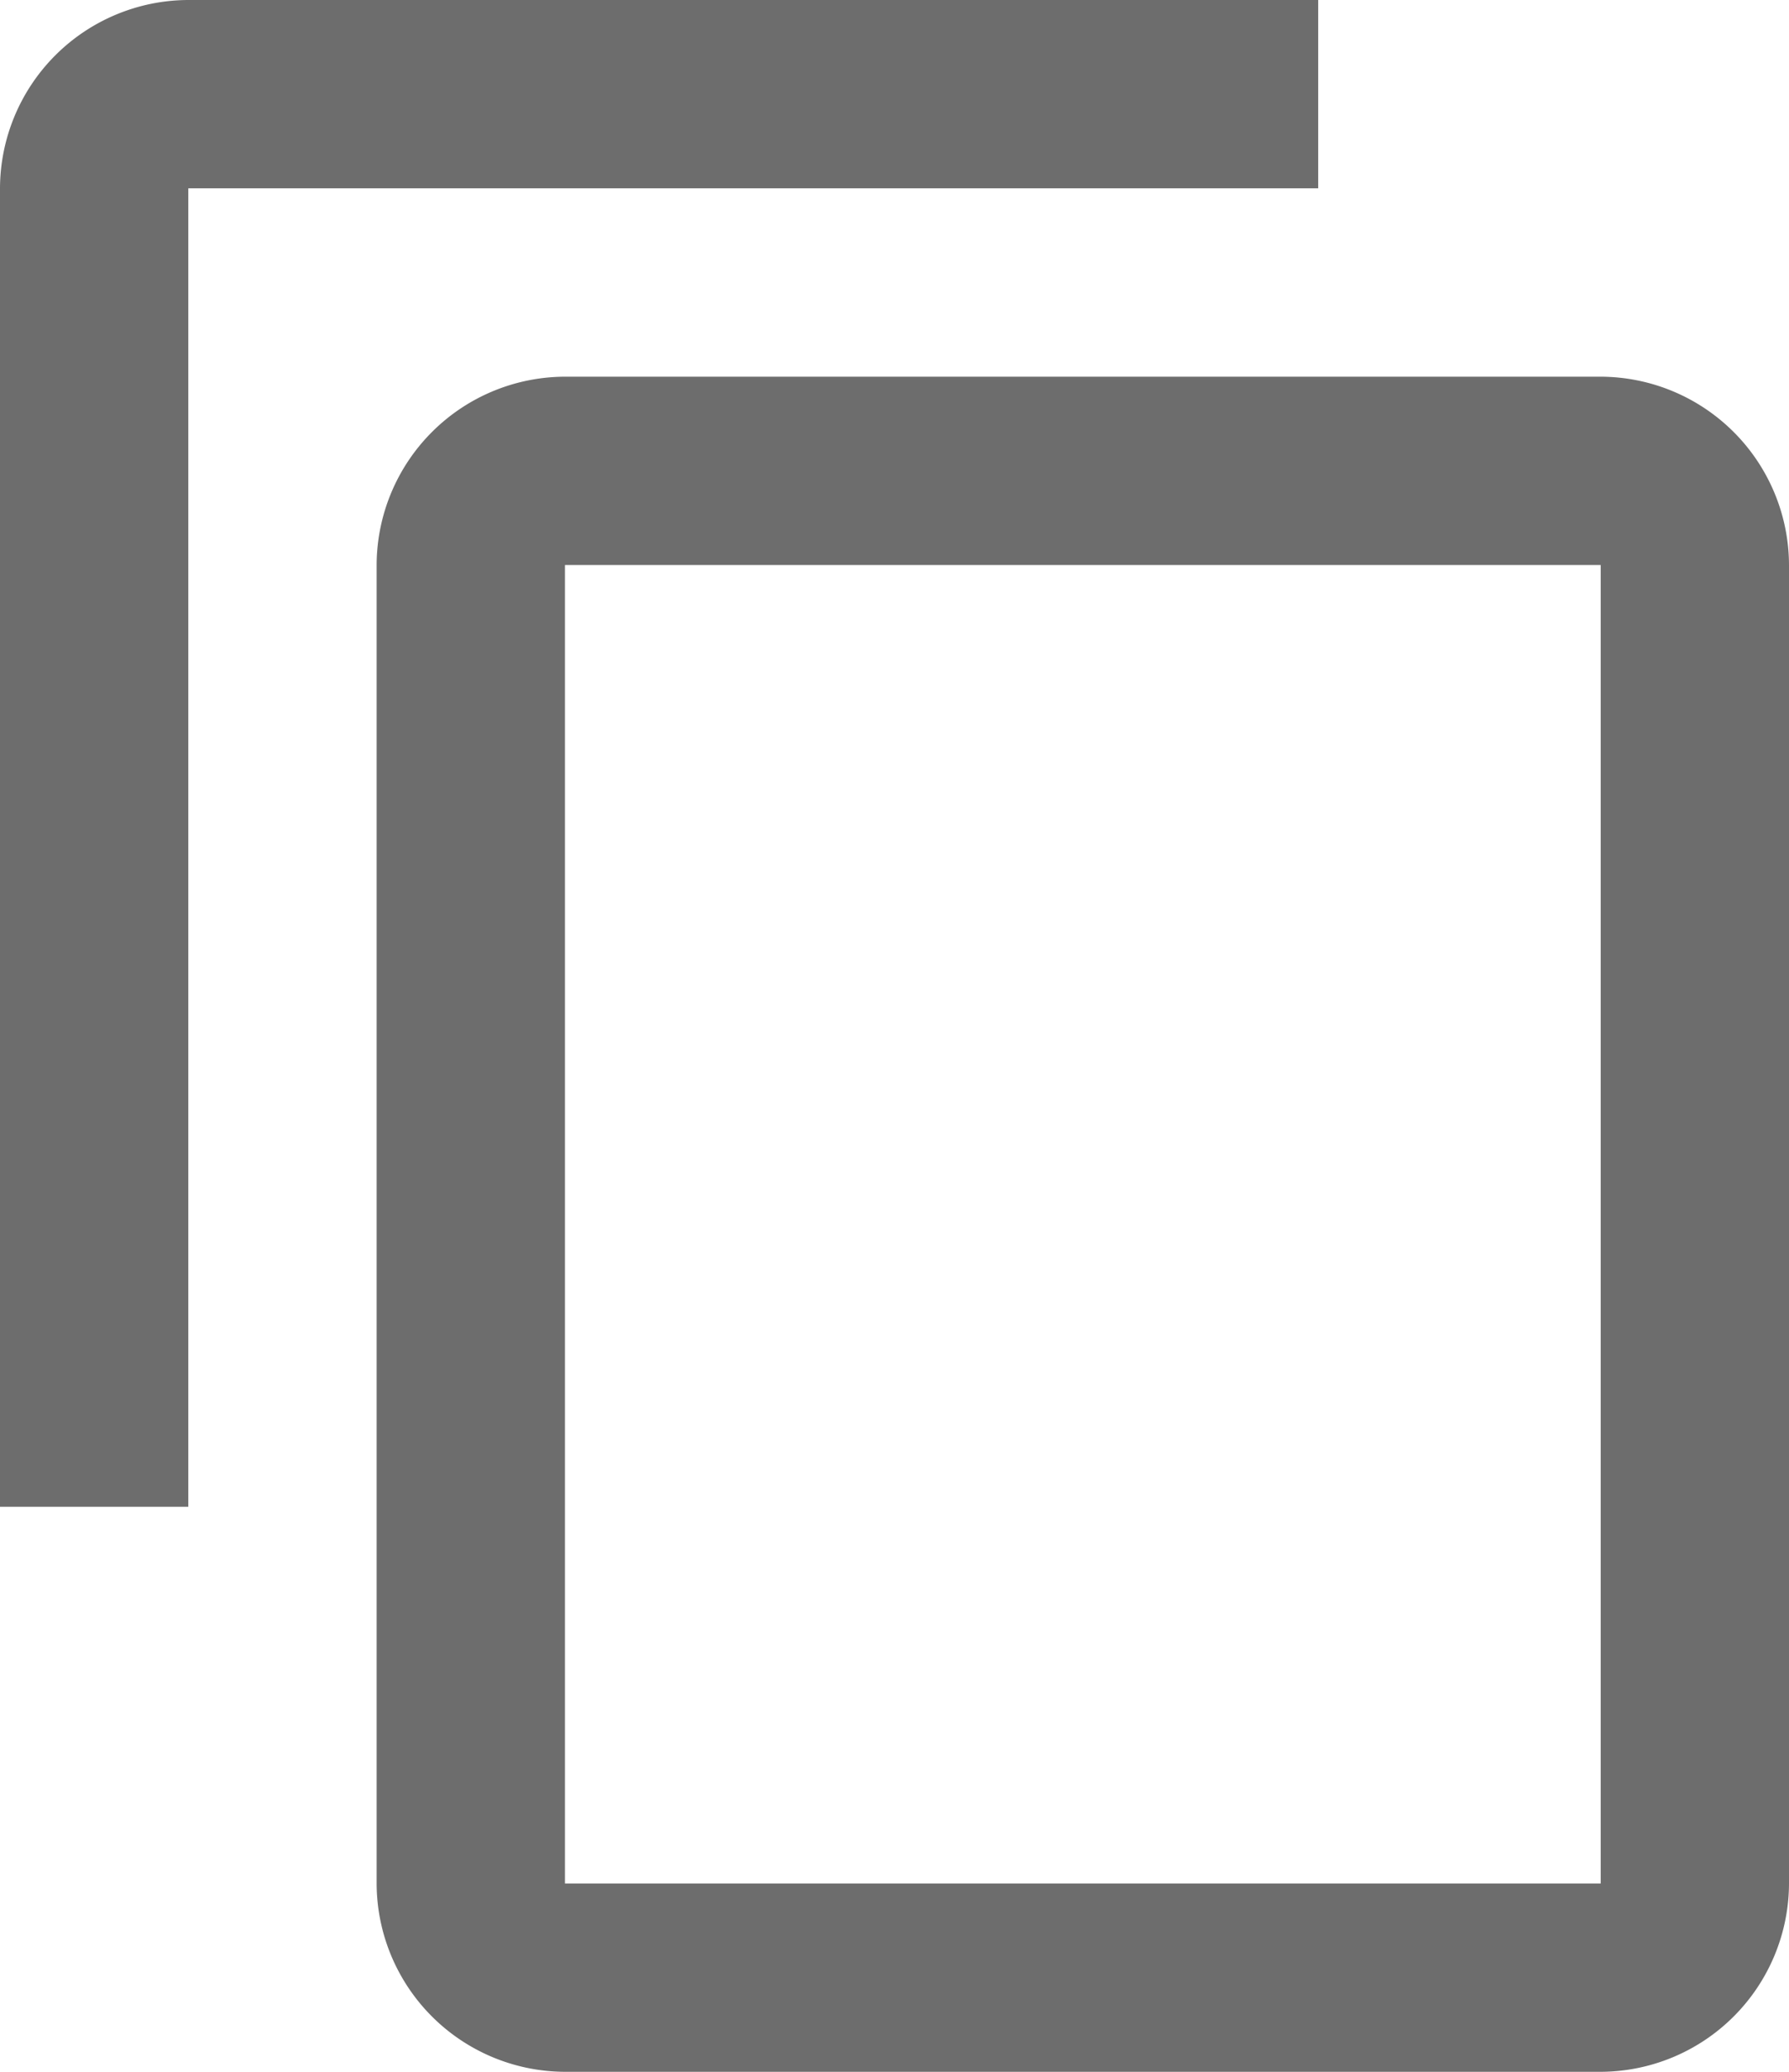 <svg xmlns="http://www.w3.org/2000/svg" width="300" height="347.369"><path fill="#6d6d6d" d="M221.053 0H31.579A31.672 31.672 0 0 0 0 31.579v221.053h31.579V31.579h189.474Zm47.368 63.158H94.737a31.672 31.672 0 0 0-31.579 31.579v221.052a31.672 31.672 0 0 0 31.579 31.579h173.684A31.672 31.672 0 0 0 300 315.789V94.737a31.672 31.672 0 0 0-31.579-31.579Zm0 252.632H94.737V94.737h173.684Z" data-name="Caminho 14"/></svg>